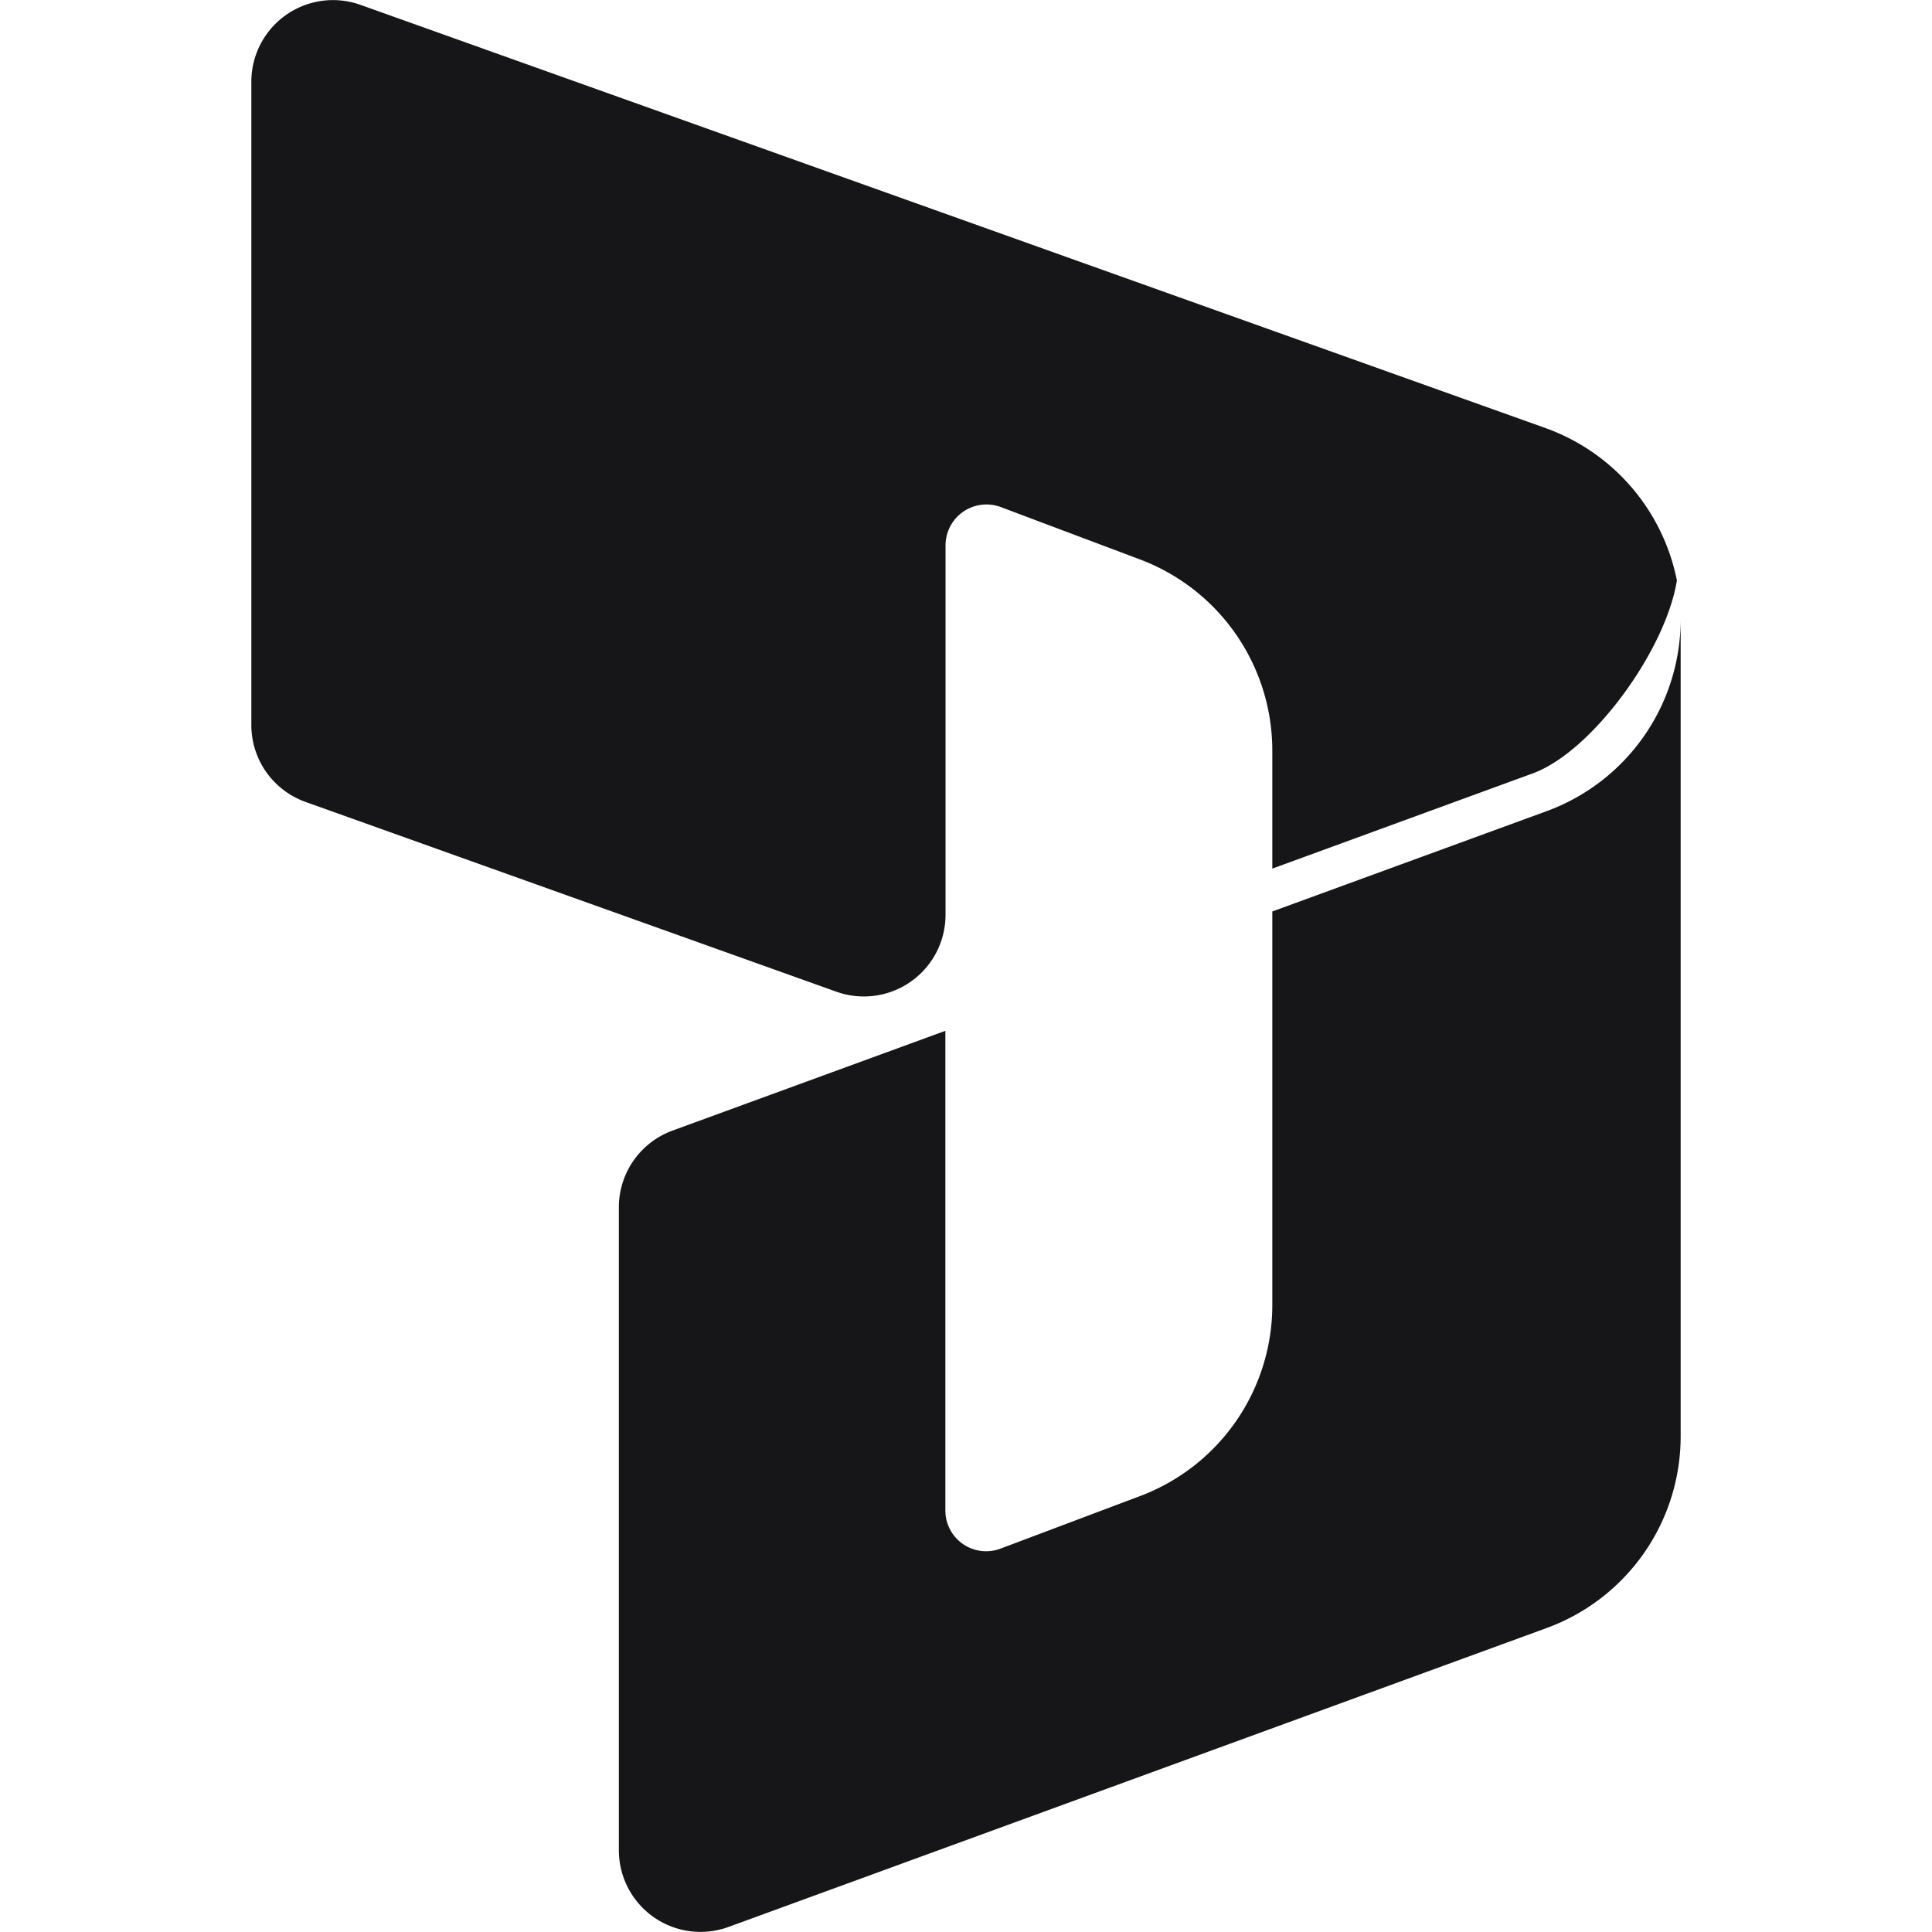 <svg width="22" height="22" fill="none" xmlns="http://www.w3.org/2000/svg"><path d="M14.488 10.379v4.481a2.324 2.324 0 0 1-1.506 2.176l-1.588.598a.464.464 0 0 1-.629-.436v-5.46l-3.109 1.137a.93.93 0 0 0-.609.873v7.32a.93.93 0 0 0 1.25.874l9.314-3.403a2.324 2.324 0 0 0 1.527-2.184v-9.3a2.326 2.326 0 0 1-1.527 2.182l-3.123 1.142zm0-.488V8.546A2.326 2.326 0 0 0 12.98 6.37l-1.584-.596a.466.466 0 0 0-.629.436v4.207a.93.93 0 0 1-1.242.876L3.48 9.132a.93.93 0 0 1-.618-.876V.93A.93.93 0 0 1 4.104.055l13.491 4.818a2.327 2.327 0 0 1 1.5 1.736c-.125.79-.963 1.95-1.642 2.198l-2.965 1.084z" fill="#161618"/></svg>